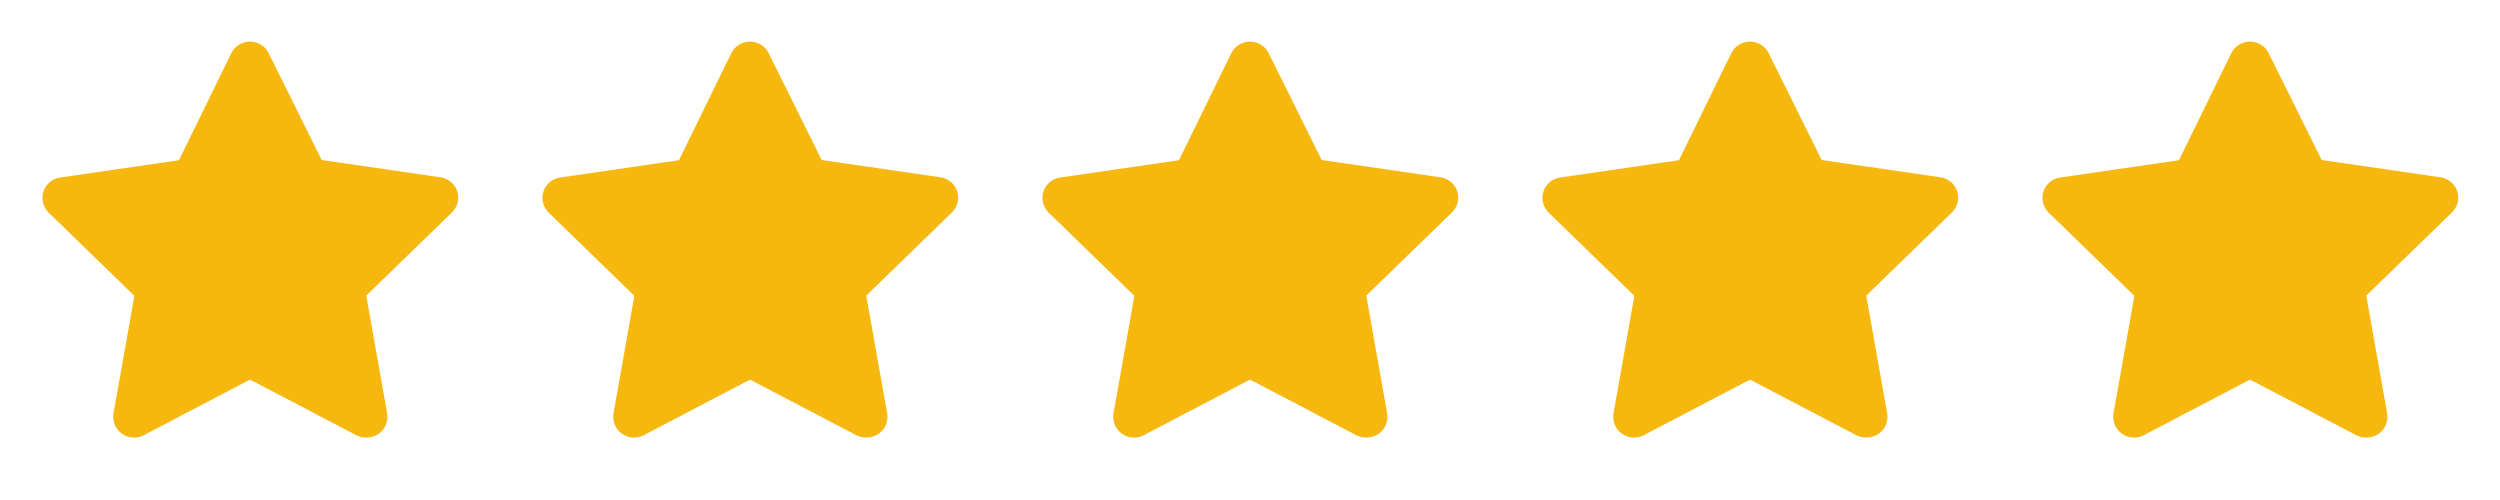 <?xml version="1.0" encoding="UTF-8"?>
<svg xmlns="http://www.w3.org/2000/svg" width="120" height="24" viewBox="0 0 120 24" fill="none">
  <g clip-path="url(#clip0_96_2096)">
    <path d="M17.56 21C17.4 21.001 17.242 20.963 17.1 20.89L12 18.22L6.9 20.89C6.734 20.977 6.547 21.016 6.361 21.002C6.174 20.988 5.995 20.923 5.844 20.812C5.693 20.702 5.576 20.551 5.506 20.378C5.437 20.204 5.417 20.014 5.45 19.83L6.45 14.2L2.33 10.2C2.201 10.072 2.11 9.911 2.066 9.735C2.022 9.558 2.027 9.374 2.08 9.2C2.138 9.022 2.244 8.864 2.388 8.744C2.531 8.624 2.705 8.546 2.89 8.52L8.59 7.69L11.1 2.56C11.182 2.391 11.309 2.248 11.469 2.149C11.628 2.049 11.812 1.996 12 1.996C12.188 1.996 12.372 2.049 12.531 2.149C12.69 2.248 12.818 2.391 12.9 2.56L15.44 7.68L21.14 8.51C21.325 8.536 21.499 8.614 21.642 8.734C21.785 8.854 21.892 9.012 21.95 9.19C22.003 9.364 22.008 9.548 21.963 9.725C21.919 9.901 21.828 10.062 21.7 10.19L17.58 14.19L18.58 19.82C18.616 20.007 18.597 20.201 18.526 20.378C18.455 20.556 18.335 20.709 18.18 20.82C17.999 20.947 17.781 21.01 17.56 21Z" fill="#F6B70E"></path>
  </g>
  <g clip-path="url(#clip1_96_2096)">
    <path d="M41.56 21C41.4 21.001 41.242 20.963 41.1 20.89L36 18.22L30.9 20.89C30.734 20.977 30.547 21.016 30.361 21.002C30.174 20.988 29.995 20.923 29.844 20.812C29.693 20.702 29.576 20.551 29.506 20.378C29.437 20.204 29.417 20.014 29.45 19.83L30.45 14.2L26.33 10.2C26.201 10.072 26.11 9.911 26.066 9.735C26.022 9.558 26.027 9.374 26.08 9.2C26.138 9.022 26.244 8.864 26.387 8.744C26.531 8.624 26.705 8.546 26.89 8.52L32.59 7.69L35.1 2.56C35.182 2.391 35.309 2.248 35.469 2.149C35.628 2.049 35.812 1.996 36 1.996C36.188 1.996 36.372 2.049 36.531 2.149C36.69 2.248 36.818 2.391 36.9 2.56L39.44 7.68L45.14 8.51C45.325 8.536 45.499 8.614 45.642 8.734C45.785 8.854 45.892 9.012 45.95 9.19C46.003 9.364 46.008 9.548 45.964 9.725C45.919 9.901 45.828 10.062 45.7 10.19L41.58 14.19L42.58 19.82C42.615 20.007 42.597 20.201 42.526 20.378C42.455 20.556 42.335 20.709 42.18 20.82C41.999 20.947 41.781 21.01 41.56 21Z" fill="#F6B70E"></path>
  </g>
  <g clip-path="url(#clip2_96_2096)">
    <path d="M65.56 21C65.4 21.001 65.242 20.963 65.1 20.89L60 18.22L54.9 20.89C54.734 20.977 54.547 21.016 54.361 21.002C54.174 20.988 53.995 20.923 53.844 20.812C53.693 20.702 53.576 20.551 53.506 20.378C53.437 20.204 53.417 20.014 53.45 19.83L54.45 14.2L50.33 10.2C50.201 10.072 50.11 9.911 50.066 9.735C50.022 9.558 50.027 9.374 50.08 9.2C50.138 9.022 50.244 8.864 50.388 8.744C50.531 8.624 50.705 8.546 50.89 8.52L56.59 7.69L59.1 2.56C59.182 2.391 59.309 2.248 59.469 2.149C59.628 2.049 59.812 1.996 60 1.996C60.188 1.996 60.372 2.049 60.531 2.149C60.69 2.248 60.818 2.391 60.9 2.56L63.44 7.68L69.14 8.51C69.325 8.536 69.499 8.614 69.642 8.734C69.785 8.854 69.892 9.012 69.95 9.19C70.003 9.364 70.008 9.548 69.963 9.725C69.919 9.901 69.828 10.062 69.7 10.19L65.58 14.19L66.58 19.82C66.615 20.007 66.597 20.201 66.526 20.378C66.455 20.556 66.335 20.709 66.18 20.82C65.999 20.947 65.781 21.01 65.56 21Z" fill="#F6B70E"></path>
  </g>
  <g clip-path="url(#clip3_96_2096)">
    <path d="M89.56 21C89.4 21.001 89.242 20.963 89.1 20.89L84 18.22L78.9 20.89C78.734 20.977 78.547 21.016 78.361 21.002C78.174 20.988 77.995 20.923 77.844 20.812C77.693 20.702 77.576 20.551 77.506 20.378C77.437 20.204 77.417 20.014 77.45 19.83L78.45 14.2L74.33 10.2C74.201 10.072 74.11 9.911 74.066 9.735C74.022 9.558 74.027 9.374 74.08 9.2C74.138 9.022 74.244 8.864 74.388 8.744C74.531 8.624 74.705 8.546 74.89 8.52L80.59 7.69L83.1 2.56C83.182 2.391 83.309 2.248 83.469 2.149C83.628 2.049 83.812 1.996 84 1.996C84.188 1.996 84.372 2.049 84.531 2.149C84.69 2.248 84.818 2.391 84.9 2.56L87.44 7.68L93.14 8.51C93.325 8.536 93.499 8.614 93.642 8.734C93.785 8.854 93.892 9.012 93.95 9.19C94.003 9.364 94.008 9.548 93.963 9.725C93.919 9.901 93.828 10.062 93.7 10.19L89.58 14.19L90.58 19.82C90.615 20.007 90.597 20.201 90.526 20.378C90.455 20.556 90.335 20.709 90.18 20.82C89.999 20.947 89.781 21.01 89.56 21Z" fill="#F6B70E"></path>
  </g>
  <g clip-path="url(#clip4_96_2096)">
    <path d="M113.56 21C113.4 21.001 113.242 20.963 113.1 20.89L108 18.22L102.9 20.89C102.734 20.977 102.547 21.016 102.361 21.002C102.174 20.988 101.995 20.923 101.844 20.812C101.693 20.702 101.576 20.551 101.506 20.378C101.437 20.204 101.417 20.014 101.45 19.83L102.45 14.2L98.33 10.2C98.201 10.072 98.11 9.911 98.066 9.735C98.022 9.558 98.027 9.374 98.08 9.2C98.138 9.022 98.244 8.864 98.388 8.744C98.531 8.624 98.705 8.546 98.89 8.52L104.59 7.69L107.1 2.56C107.182 2.391 107.309 2.248 107.469 2.149C107.628 2.049 107.812 1.996 108 1.996C108.188 1.996 108.372 2.049 108.531 2.149C108.69 2.248 108.818 2.391 108.9 2.56L111.44 7.68L117.14 8.51C117.325 8.536 117.499 8.614 117.642 8.734C117.785 8.854 117.892 9.012 117.95 9.19C118.003 9.364 118.008 9.548 117.964 9.725C117.919 9.901 117.828 10.062 117.7 10.19L113.58 14.19L114.58 19.82C114.615 20.007 114.597 20.201 114.526 20.378C114.455 20.556 114.335 20.709 114.18 20.82C113.999 20.947 113.781 21.01 113.56 21Z" fill="#F6B70E"></path>
  </g>
  <defs>
    <clipPath id="clip0_96_2096">
      <rect width="24" height="24" fill="white"></rect>
    </clipPath>
    <clipPath id="clip1_96_2096">
      <rect width="24" height="24" fill="white" transform="translate(24)"></rect>
    </clipPath>
    <clipPath id="clip2_96_2096">
      <rect width="24" height="24" fill="white" transform="translate(48)"></rect>
    </clipPath>
    <clipPath id="clip3_96_2096">
      <rect width="24" height="24" fill="white" transform="translate(72)"></rect>
    </clipPath>
    <clipPath id="clip4_96_2096">
      <rect width="24" height="24" fill="white" transform="translate(96)"></rect>
    </clipPath>
  </defs>
</svg>
